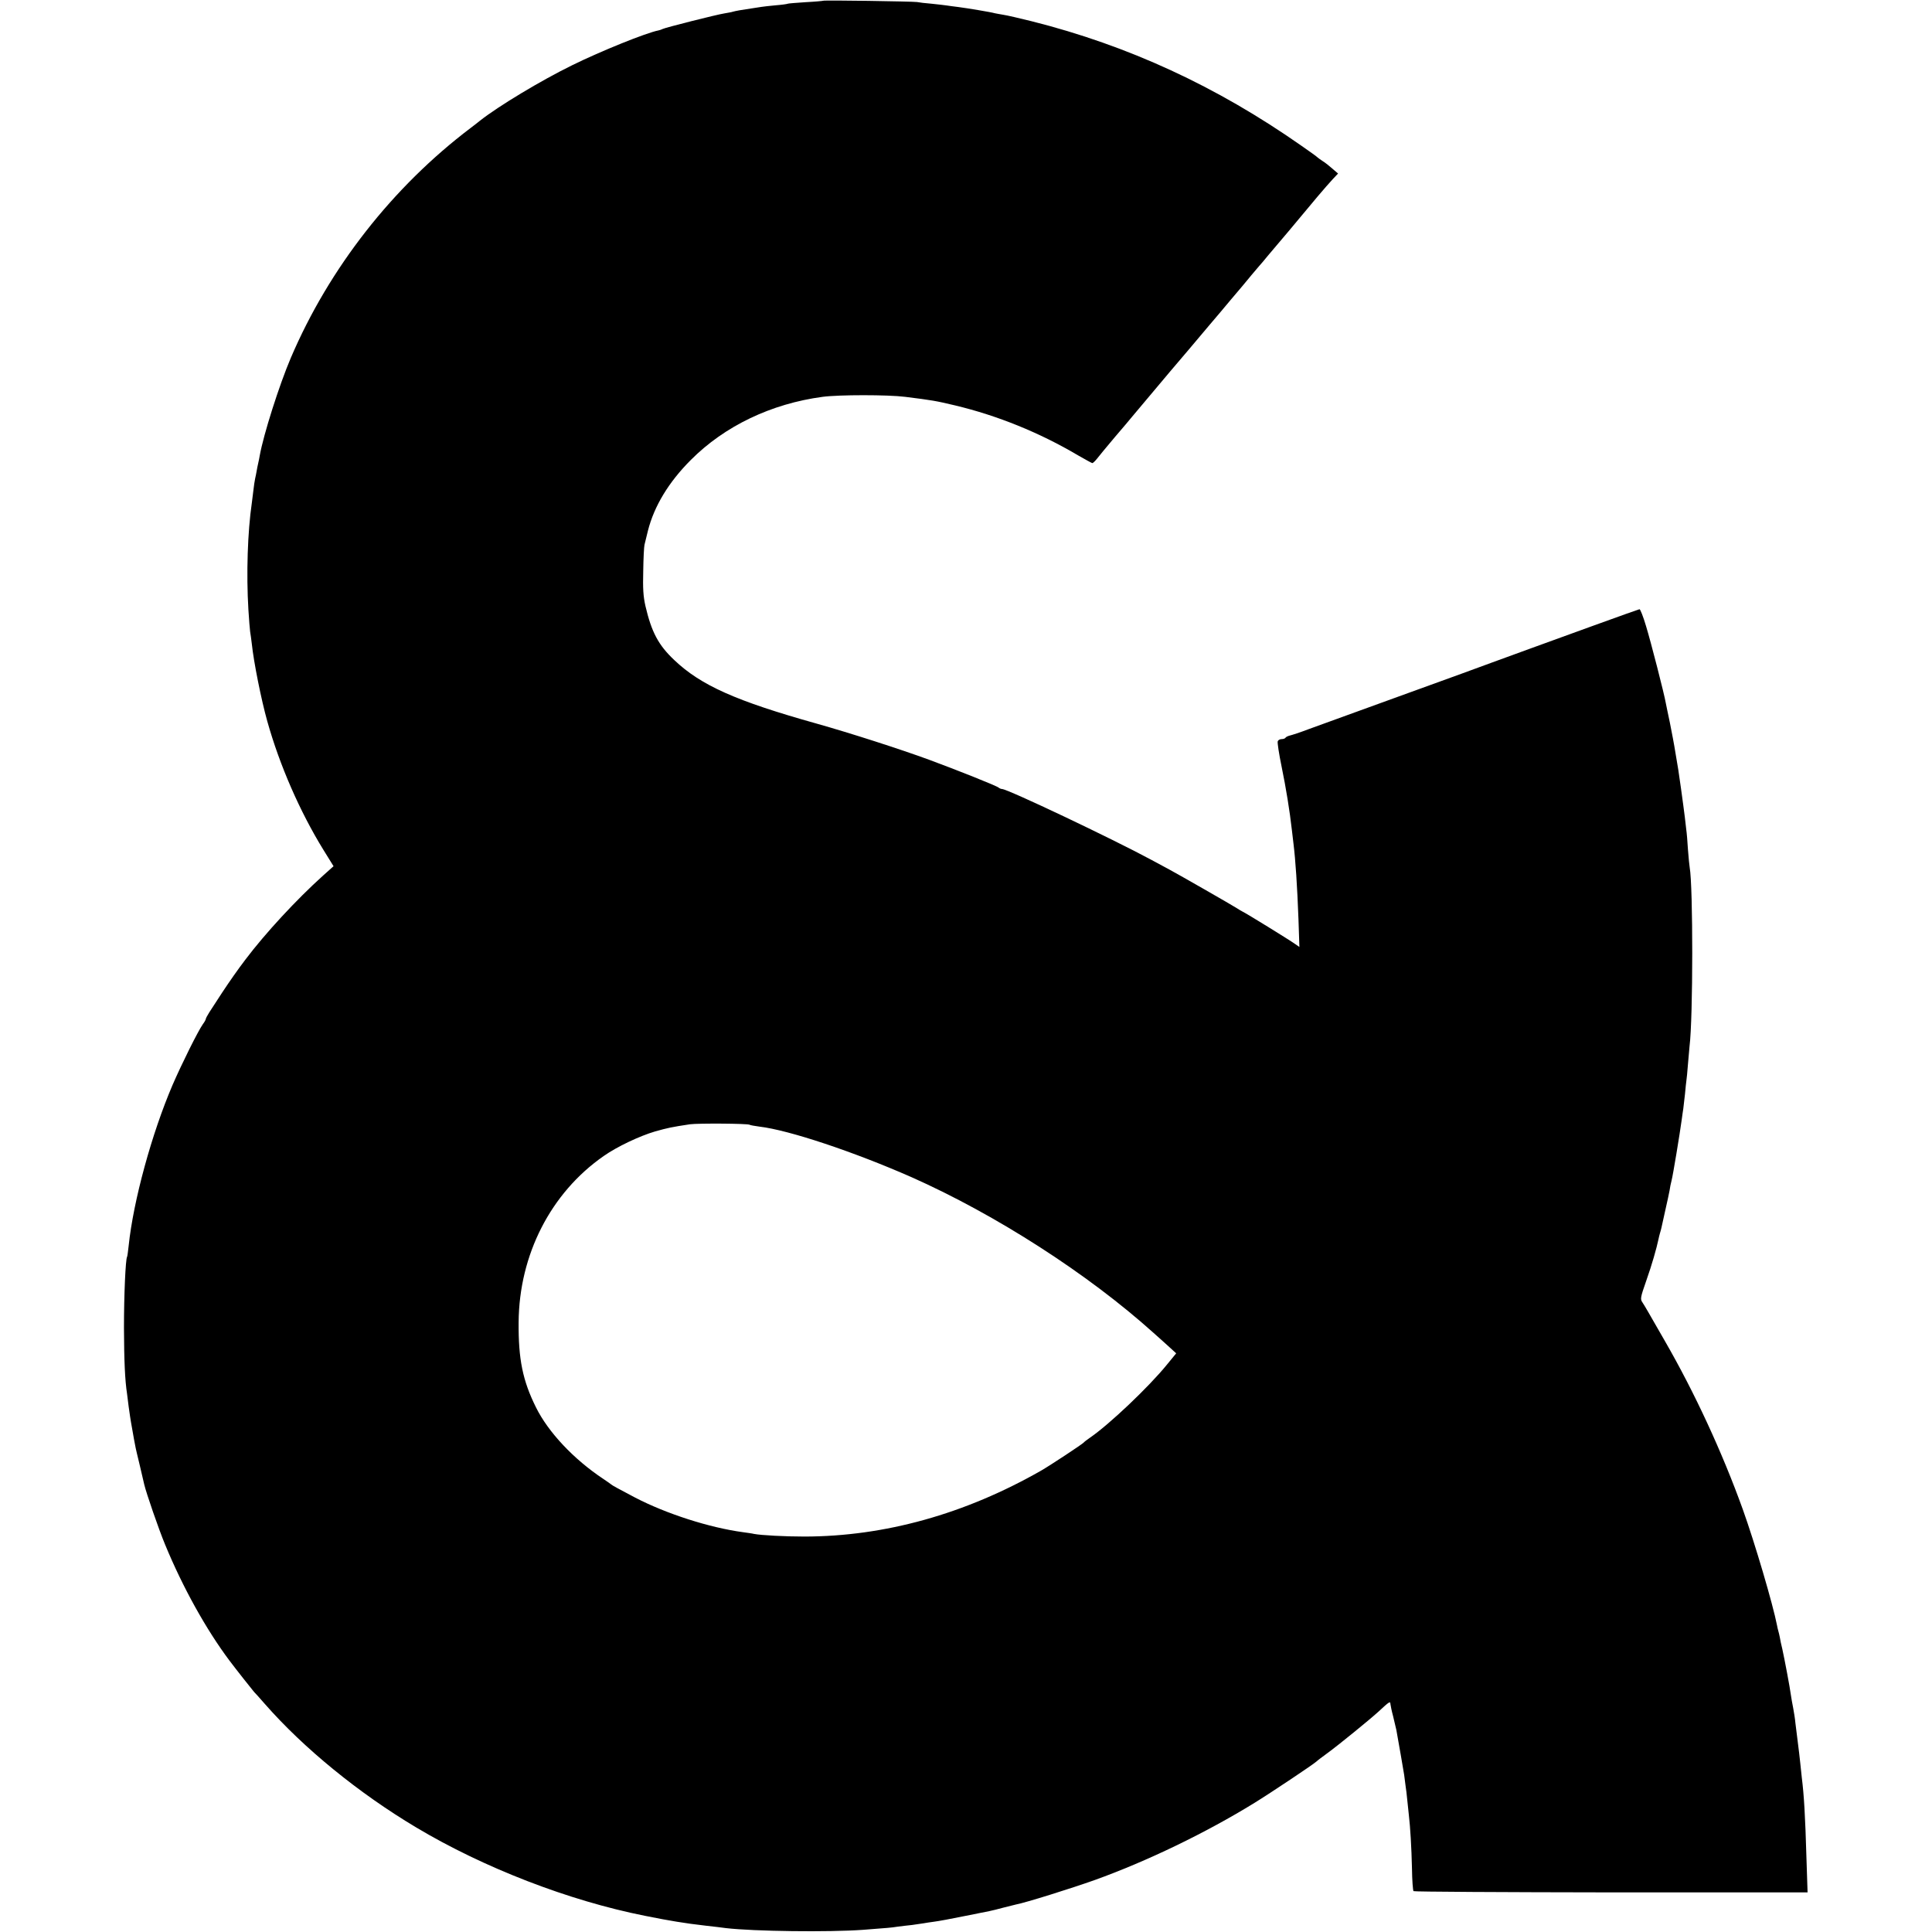 <?xml version="1.0" standalone="no"?>
<!DOCTYPE svg PUBLIC "-//W3C//DTD SVG 20010904//EN"
 "http://www.w3.org/TR/2001/REC-SVG-20010904/DTD/svg10.dtd">
<svg version="1.0" xmlns="http://www.w3.org/2000/svg"
 width="1239pt" height="1239pt" viewBox="0 0 1239 1239"
 preserveAspectRatio="xMidYMid meet">
<g transform="translate(0,1239) scale(0.1,-0.1)"
fill="#000000" stroke="none">
<path d="M5278 12385 c-1 -1 -52 -6 -112 -9 -60 -4 -112 -8 -115 -10 -3 -2
-38 -7 -77 -10 -39 -4 -80 -8 -90 -10 -11 -2 -40 -6 -65 -10 -63 -9 -101 -16
-119 -21 -8 -3 -33 -7 -55 -11 -47 -7 -383 -92 -396 -100 -5 -3 -17 -7 -26 -9
-78 -15 -368 -132 -553 -223 -202 -99 -474 -263 -592 -356 -14 -12 -41 -32
-59 -46 -501 -379 -908 -899 -1154 -1475 -75 -176 -175 -492 -199 -625 -2 -14
-7 -36 -10 -50 -3 -14 -8 -36 -10 -50 -2 -14 -7 -36 -10 -50 -3 -14 -8 -47
-11 -75 -3 -27 -8 -63 -10 -80 -27 -185 -36 -455 -22 -685 4 -63 9 -126 11
-140 3 -14 7 -50 11 -80 12 -115 60 -356 99 -495 79 -282 209 -580 360 -825
l65 -105 -67 -60 c-170 -153 -371 -370 -499 -540 -48 -63 -99 -136 -148 -210
-32 -49 -69 -106 -82 -126 -12 -19 -23 -39 -23 -43 0 -4 -8 -20 -19 -34 -32
-46 -134 -251 -194 -389 -133 -310 -252 -743 -282 -1033 -4 -36 -8 -67 -10
-70 -10 -16 -20 -247 -20 -455 1 -210 6 -335 20 -425 2 -14 6 -50 10 -80 4
-30 13 -93 22 -140 8 -47 17 -96 20 -110 2 -14 16 -72 30 -130 14 -58 26 -112
28 -120 12 -52 92 -285 134 -386 113 -274 263 -544 413 -744 35 -47 152 -195
157 -200 4 -3 35 -38 70 -78 249 -284 602 -572 971 -792 432 -258 977 -469
1465 -566 120 -24 119 -23 205 -38 67 -11 106 -16 190 -26 47 -5 103 -12 125
-15 177 -21 663 -27 880 -11 167 13 175 13 220 20 22 3 64 8 94 11 30 4 63 9
75 11 12 2 41 7 66 10 25 3 113 19 195 36 181 36 166 32 245 53 36 9 74 19 84
21 64 12 354 103 506 157 337 121 717 305 1025 495 104 64 378 247 397 265 7
7 38 30 68 52 73 53 274 217 330 268 71 66 76 69 77 48 1 -9 8 -44 17 -77 8
-32 17 -72 21 -89 19 -105 45 -256 50 -288 3 -20 7 -52 9 -70 3 -17 8 -59 11
-92 3 -33 8 -76 10 -95 9 -75 17 -209 20 -342 1 -77 6 -142 10 -146 4 -4 574
-7 1267 -8 l1260 0 -7 215 c-8 278 -16 410 -30 521 -2 19 -7 62 -10 95 -3 33
-11 94 -16 135 -5 41 -12 95 -15 120 -2 25 -9 68 -14 95 -6 28 -12 66 -15 85
-6 47 -41 232 -55 295 -7 28 -14 61 -16 75 -3 14 -7 33 -10 42 -3 9 -6 25 -8
35 -26 134 -143 531 -220 745 -130 361 -307 745 -499 1078 -120 209 -125 218
-143 246 -16 23 -15 30 24 142 36 102 65 204 78 265 2 10 6 27 9 37 3 10 8 27
10 37 2 10 14 61 25 113 12 52 24 109 27 125 2 17 8 46 13 65 9 34 53 301 65
390 3 25 8 56 10 70 2 14 7 57 11 95 3 39 8 77 9 86 2 9 6 56 10 105 4 48 9
100 10 114 23 181 23 1025 1 1147 -2 10 -7 61 -11 113 -3 52 -8 111 -11 130
-5 48 -14 119 -19 155 -2 17 -9 66 -15 110 -17 119 -17 122 -35 225 -8 52 -25
140 -36 195 -12 55 -23 111 -26 125 -10 59 -96 394 -127 495 -18 61 -37 109
-42 108 -5 -1 -135 -47 -289 -103 -154 -56 -336 -122 -405 -147 -69 -25 -183
-67 -255 -93 -71 -27 -285 -104 -475 -173 -368 -133 -547 -199 -700 -254 -52
-20 -105 -37 -118 -40 -12 -3 -25 -9 -28 -14 -3 -5 -14 -9 -25 -9 -11 0 -22
-6 -25 -14 -3 -8 8 -81 25 -163 28 -136 52 -283 66 -408 3 -27 8 -66 10 -85
13 -105 24 -270 32 -484 l6 -179 -29 20 c-33 24 -312 196 -334 206 -8 4 -27
15 -42 25 -28 18 -370 214 -428 245 -19 10 -71 38 -115 62 -254 137 -924 455
-959 455 -6 0 -16 4 -22 9 -9 10 -273 115 -444 178 -185 68 -508 172 -725 233
-514 144 -741 245 -911 407 -102 96 -146 180 -185 347 -14 62 -17 112 -14 225
1 80 5 155 8 167 3 11 13 52 22 90 40 158 133 312 275 454 217 218 516 361
845 405 104 14 420 14 530 0 175 -22 193 -25 320 -55 272 -65 543 -175 788
-320 47 -27 89 -50 92 -50 4 0 17 12 29 27 11 15 63 77 114 138 52 60 101 119
110 130 74 88 231 275 248 295 29 33 197 232 254 300 25 29 86 101 135 160 50
58 108 128 130 155 22 26 45 53 50 59 6 6 33 38 60 71 28 33 52 62 55 65 5 5
106 125 260 310 35 41 78 91 97 111 l34 36 -36 31 c-20 18 -48 40 -63 49 -15
10 -29 20 -32 23 -3 4 -50 38 -105 76 -544 381 -1110 642 -1730 798 -77 19
-158 38 -180 41 -22 4 -47 8 -55 10 -23 7 -180 33 -235 40 -27 3 -61 8 -75 10
-14 2 -56 7 -95 11 -38 3 -81 8 -95 11 -30 4 -597 13 -602 8z m-471 -7208 c4
-3 33 -8 63 -12 189 -22 607 -162 975 -324 540 -240 1132 -620 1554 -1000 40
-36 90 -80 109 -98 l35 -32 -59 -72 c-116 -143 -371 -385 -494 -469 -19 -13
-37 -27 -40 -31 -8 -10 -214 -146 -273 -180 -489 -279 -1003 -422 -1517 -423
-126 0 -278 8 -325 17 -11 3 -42 7 -70 11 -215 29 -492 118 -692 222 -110 58
-147 78 -153 84 -3 3 -25 18 -50 35 -190 126 -354 300 -433 460 -85 171 -113
309 -111 545 3 433 206 830 545 1066 85 60 231 129 330 158 82 23 105 28 224
46 53 7 369 5 382 -3z"/>
</g>
</svg>
